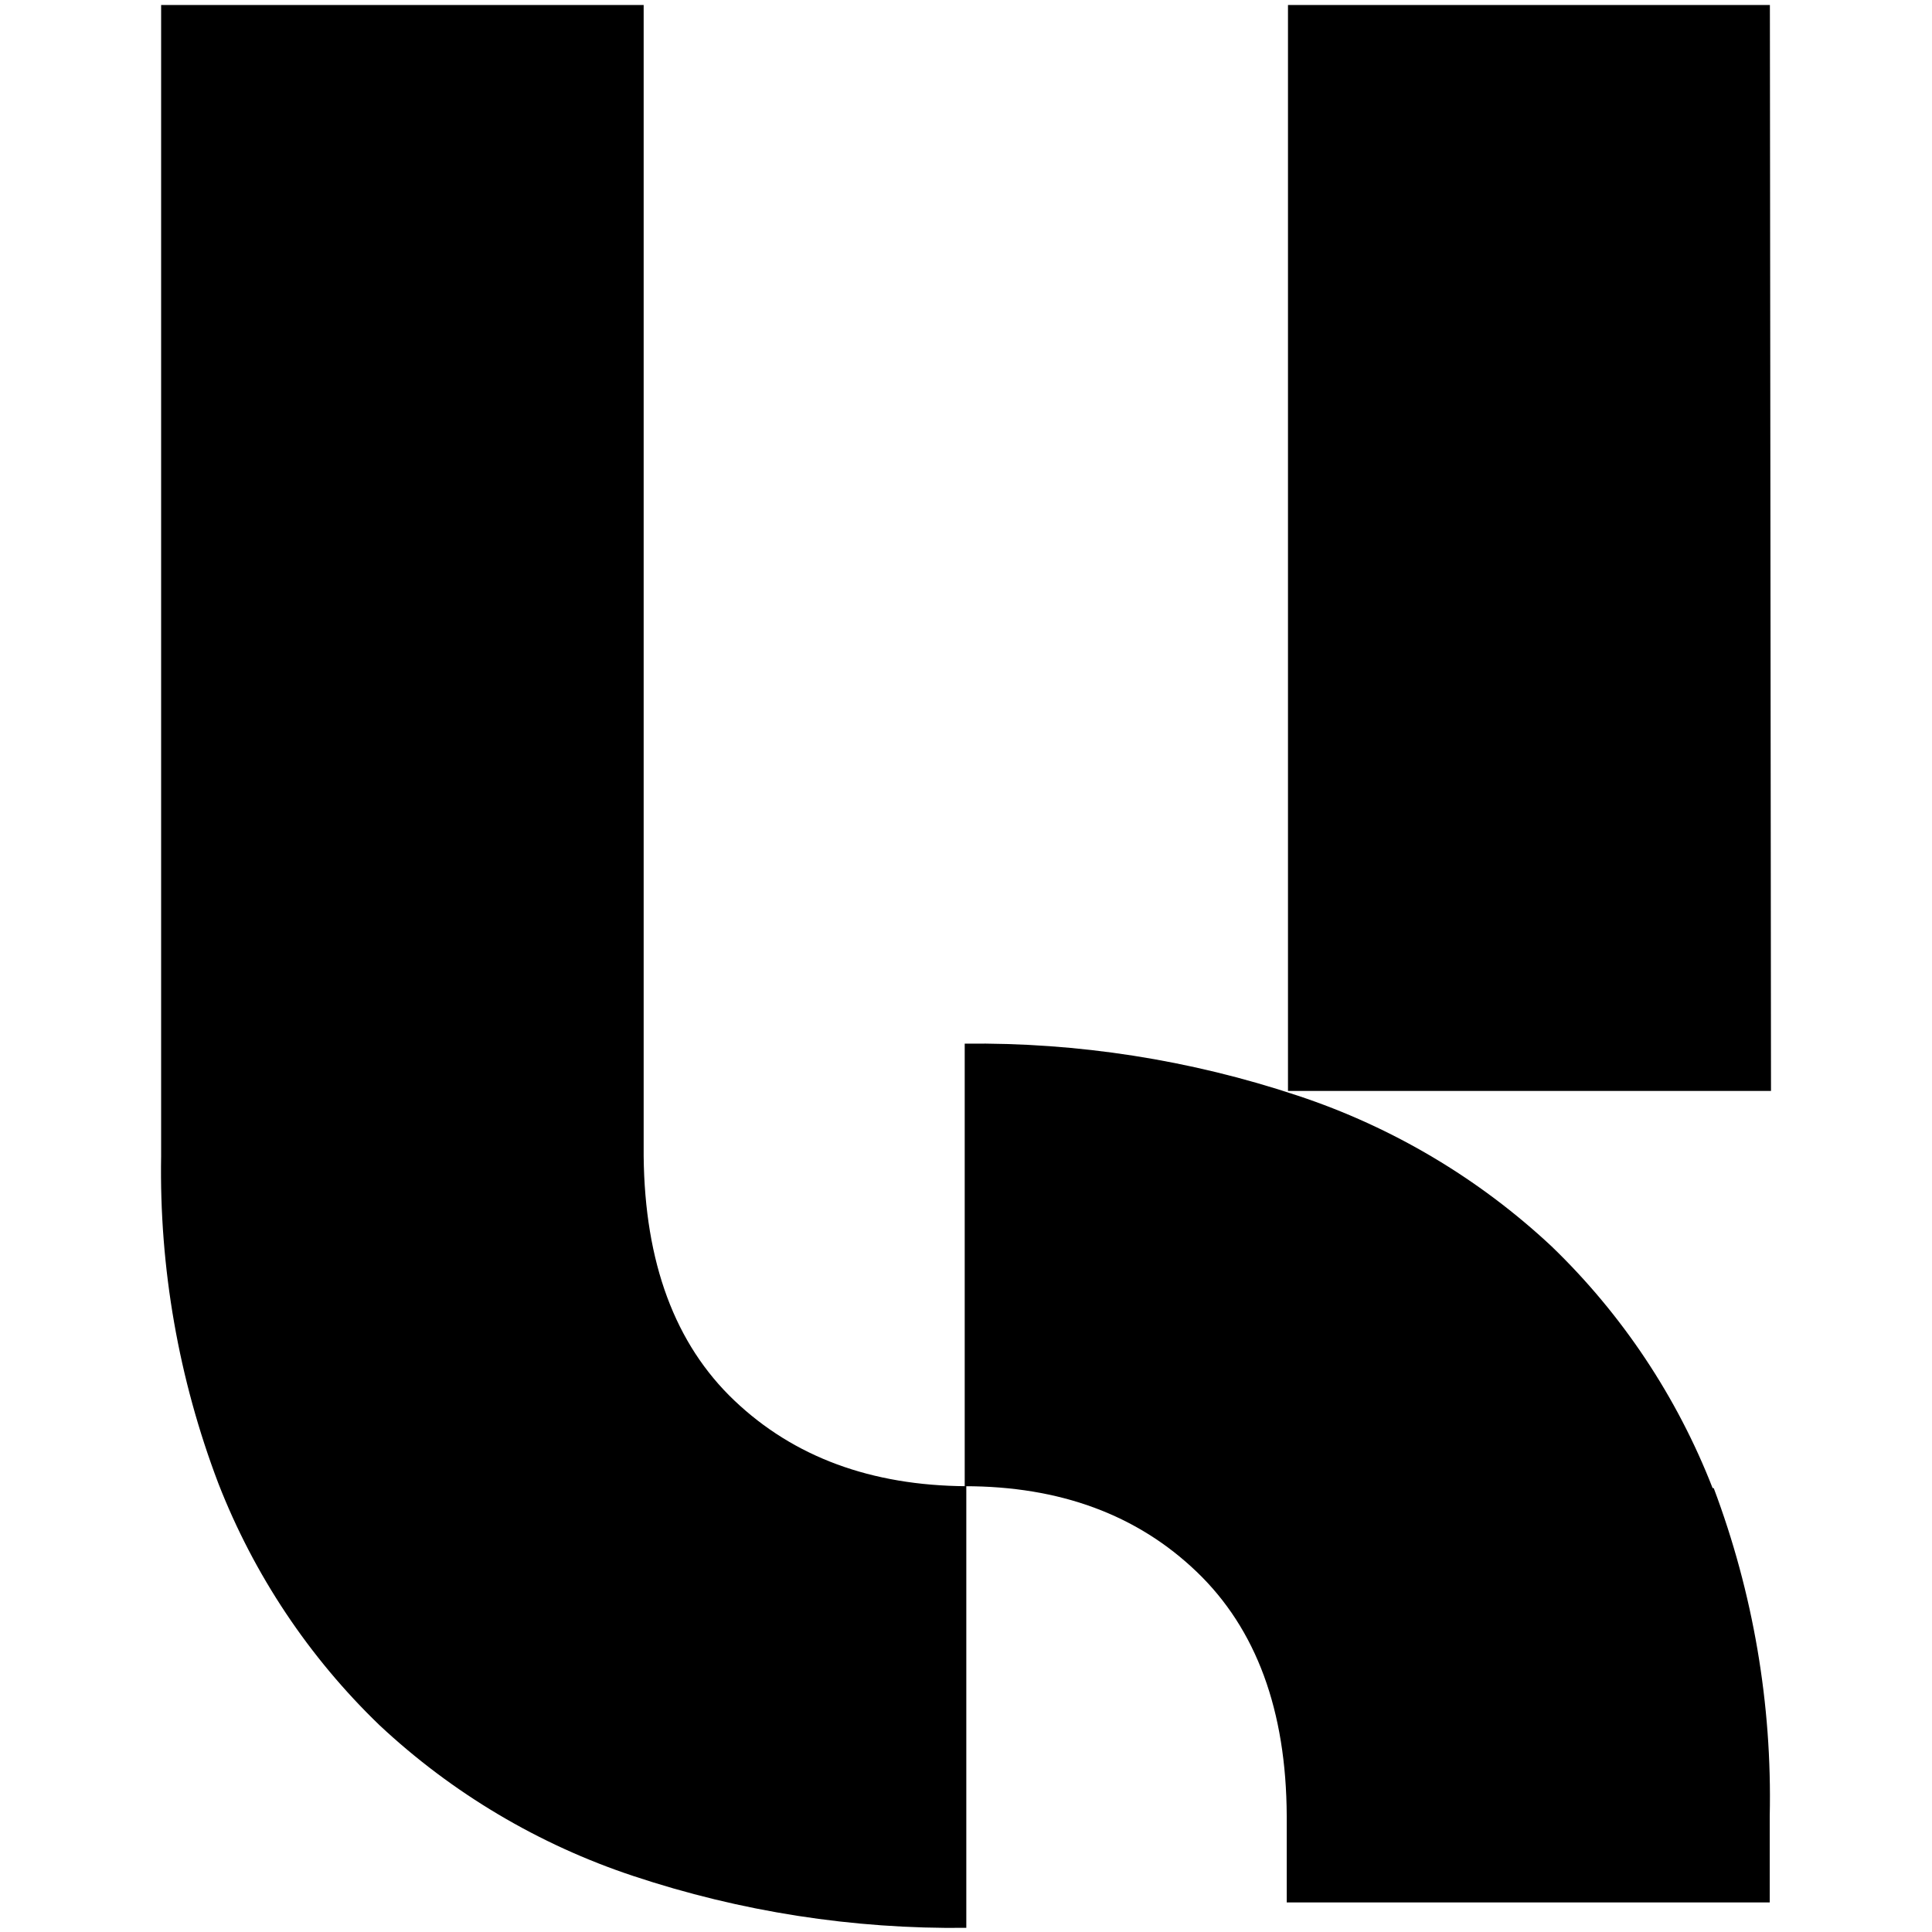 <svg width="120" height="120" viewBox="0 0 120 120" fill="none" xmlns="http://www.w3.org/2000/svg">
<path d="M39.979 71.809V0.31H10.008V71.809C9.888 78.752 11.095 85.654 13.565 92.144C15.774 97.81 19.186 102.929 23.565 107.149C28.08 111.375 33.459 114.572 39.329 116.519C45.997 118.74 52.991 119.829 60.019 119.741V92.311C54.108 92.272 49.306 90.499 45.615 86.991C41.923 83.484 40.045 78.423 39.979 71.809ZM109.931 0.31H79.999V67.759H110L109.931 0.31ZM106.374 92.43C104.165 86.761 100.754 81.638 96.374 77.415C91.858 73.192 86.48 69.998 80.61 68.055C73.942 65.831 66.949 64.738 59.92 64.823V92.311C65.832 92.311 70.636 94.085 74.334 97.632C78.032 101.179 79.894 106.236 79.921 112.804V118.164H109.921V112.804C110.074 105.853 108.893 98.937 106.443 92.43H106.374Z" fill="black"/>
</svg>
